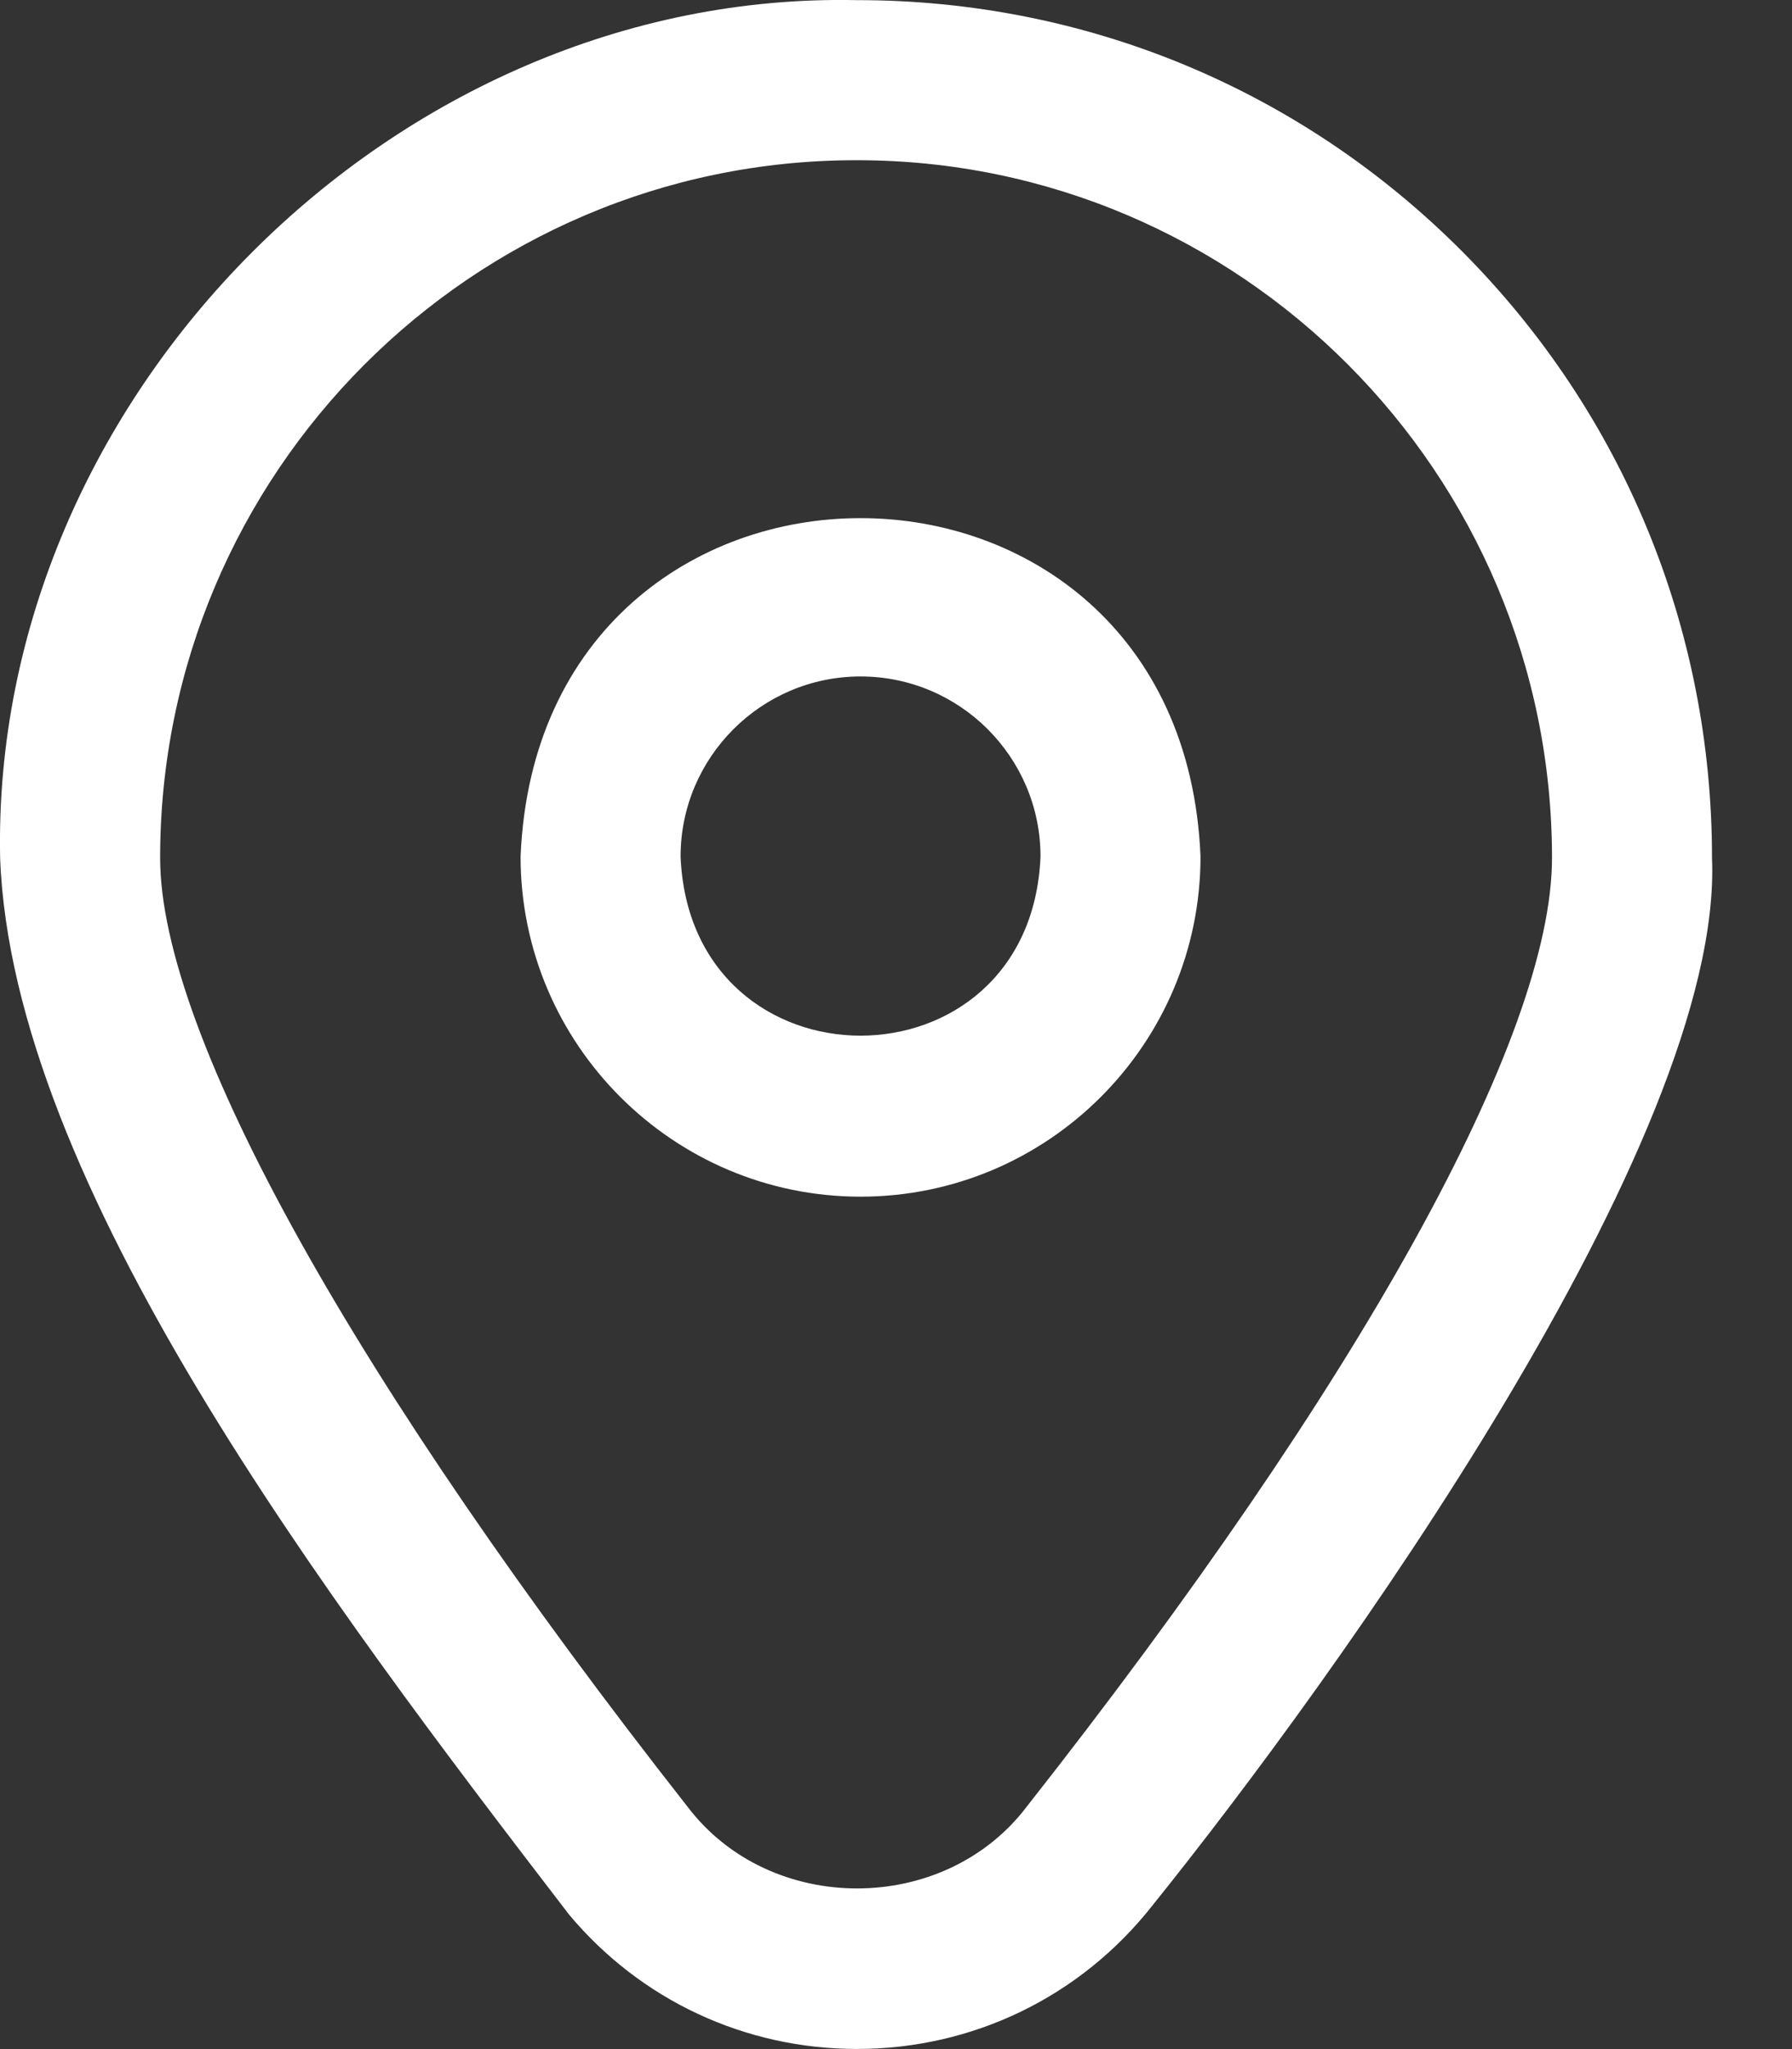 <?xml version="1.0" encoding="UTF-8"?> <svg xmlns="http://www.w3.org/2000/svg" width="14" height="16" viewBox="0 0 14 16" fill="none"><rect x="0" y="0" width="14" height="16" fill="#333333" stroke="none"/><path d="M11.424 1.964C10.163 0.698 8.484 0.001 6.696 0.001H6.688C3.087 -0.072 -0.073 3.099 0.001 6.699C0.096 9.241 2.541 12.47 4.446 14.95C5.005 15.618 5.82 15.999 6.695 15.999C7.601 15.999 8.443 15.591 9.003 14.879C10.416 13.124 13.467 8.901 13.375 6.699C13.375 4.909 12.682 3.228 11.424 1.964ZM8.022 14.106C7.376 14.958 6.017 14.959 5.371 14.107C2.789 10.819 1.251 8.081 1.251 6.699C1.251 3.695 3.69 1.251 6.688 1.251H6.696C9.689 1.251 12.125 3.695 12.125 6.699C12.125 8.096 10.629 10.795 8.022 14.106ZM6.723 9.344C5.259 9.344 4.067 8.153 4.067 6.688C4.213 3.164 9.234 3.166 9.379 6.688C9.379 8.153 8.188 9.344 6.723 9.344ZM6.723 5.282C5.948 5.282 5.317 5.913 5.317 6.688C5.394 8.553 8.052 8.553 8.129 6.688C8.129 5.913 7.499 5.282 6.723 5.282Z" fill="white"></path></svg> 